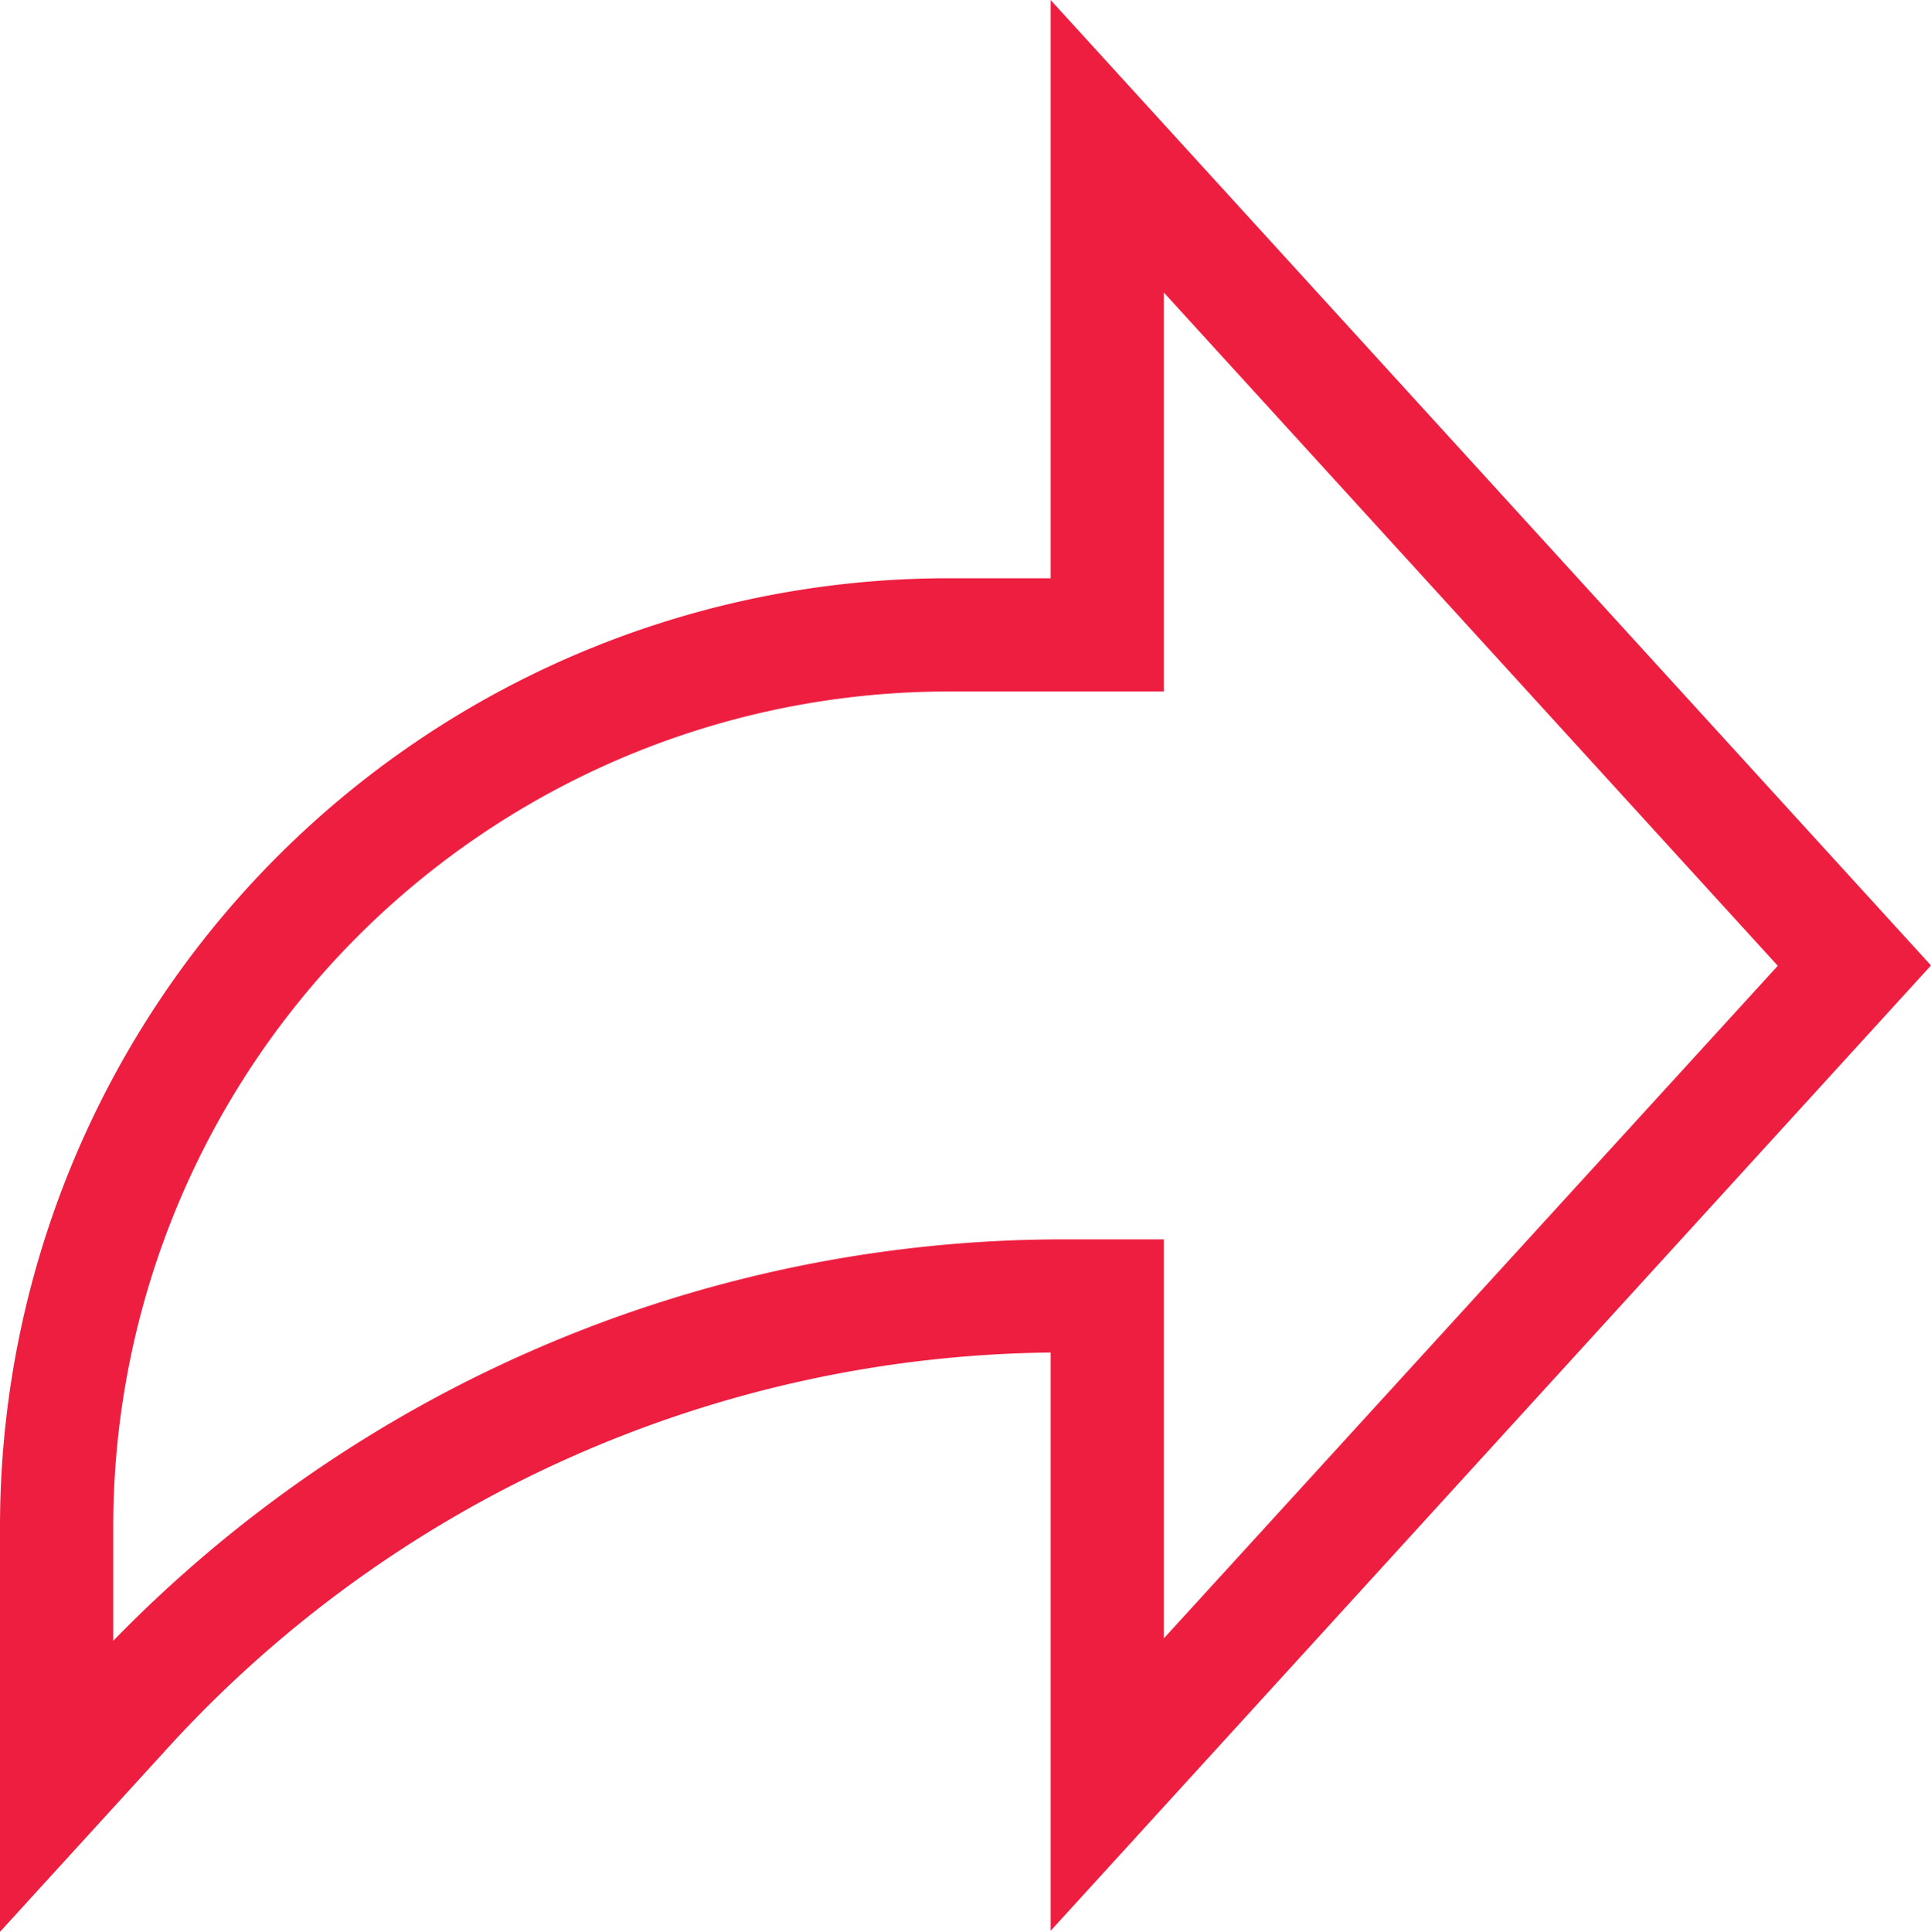 <svg xmlns="http://www.w3.org/2000/svg" width="22.75" height="22.758" viewBox="0 0 22.75 22.758">
  <path id="share" d="M22.75,11.373,12.378,0V6.812h-1.2A11.174,11.174,0,0,0,0,17.986v4.771l1.99-2.181a14.283,14.283,0,0,1,10.388-4.643v6.812ZM1.334,19.329V17.986a9.84,9.84,0,0,1,9.84-9.84h2.538v-4.7l7.233,7.931L13.712,19.3V14.6h-1.2A15.62,15.62,0,0,0,1.334,19.329Zm0,0" fill="#ee1e40"/>
</svg>
